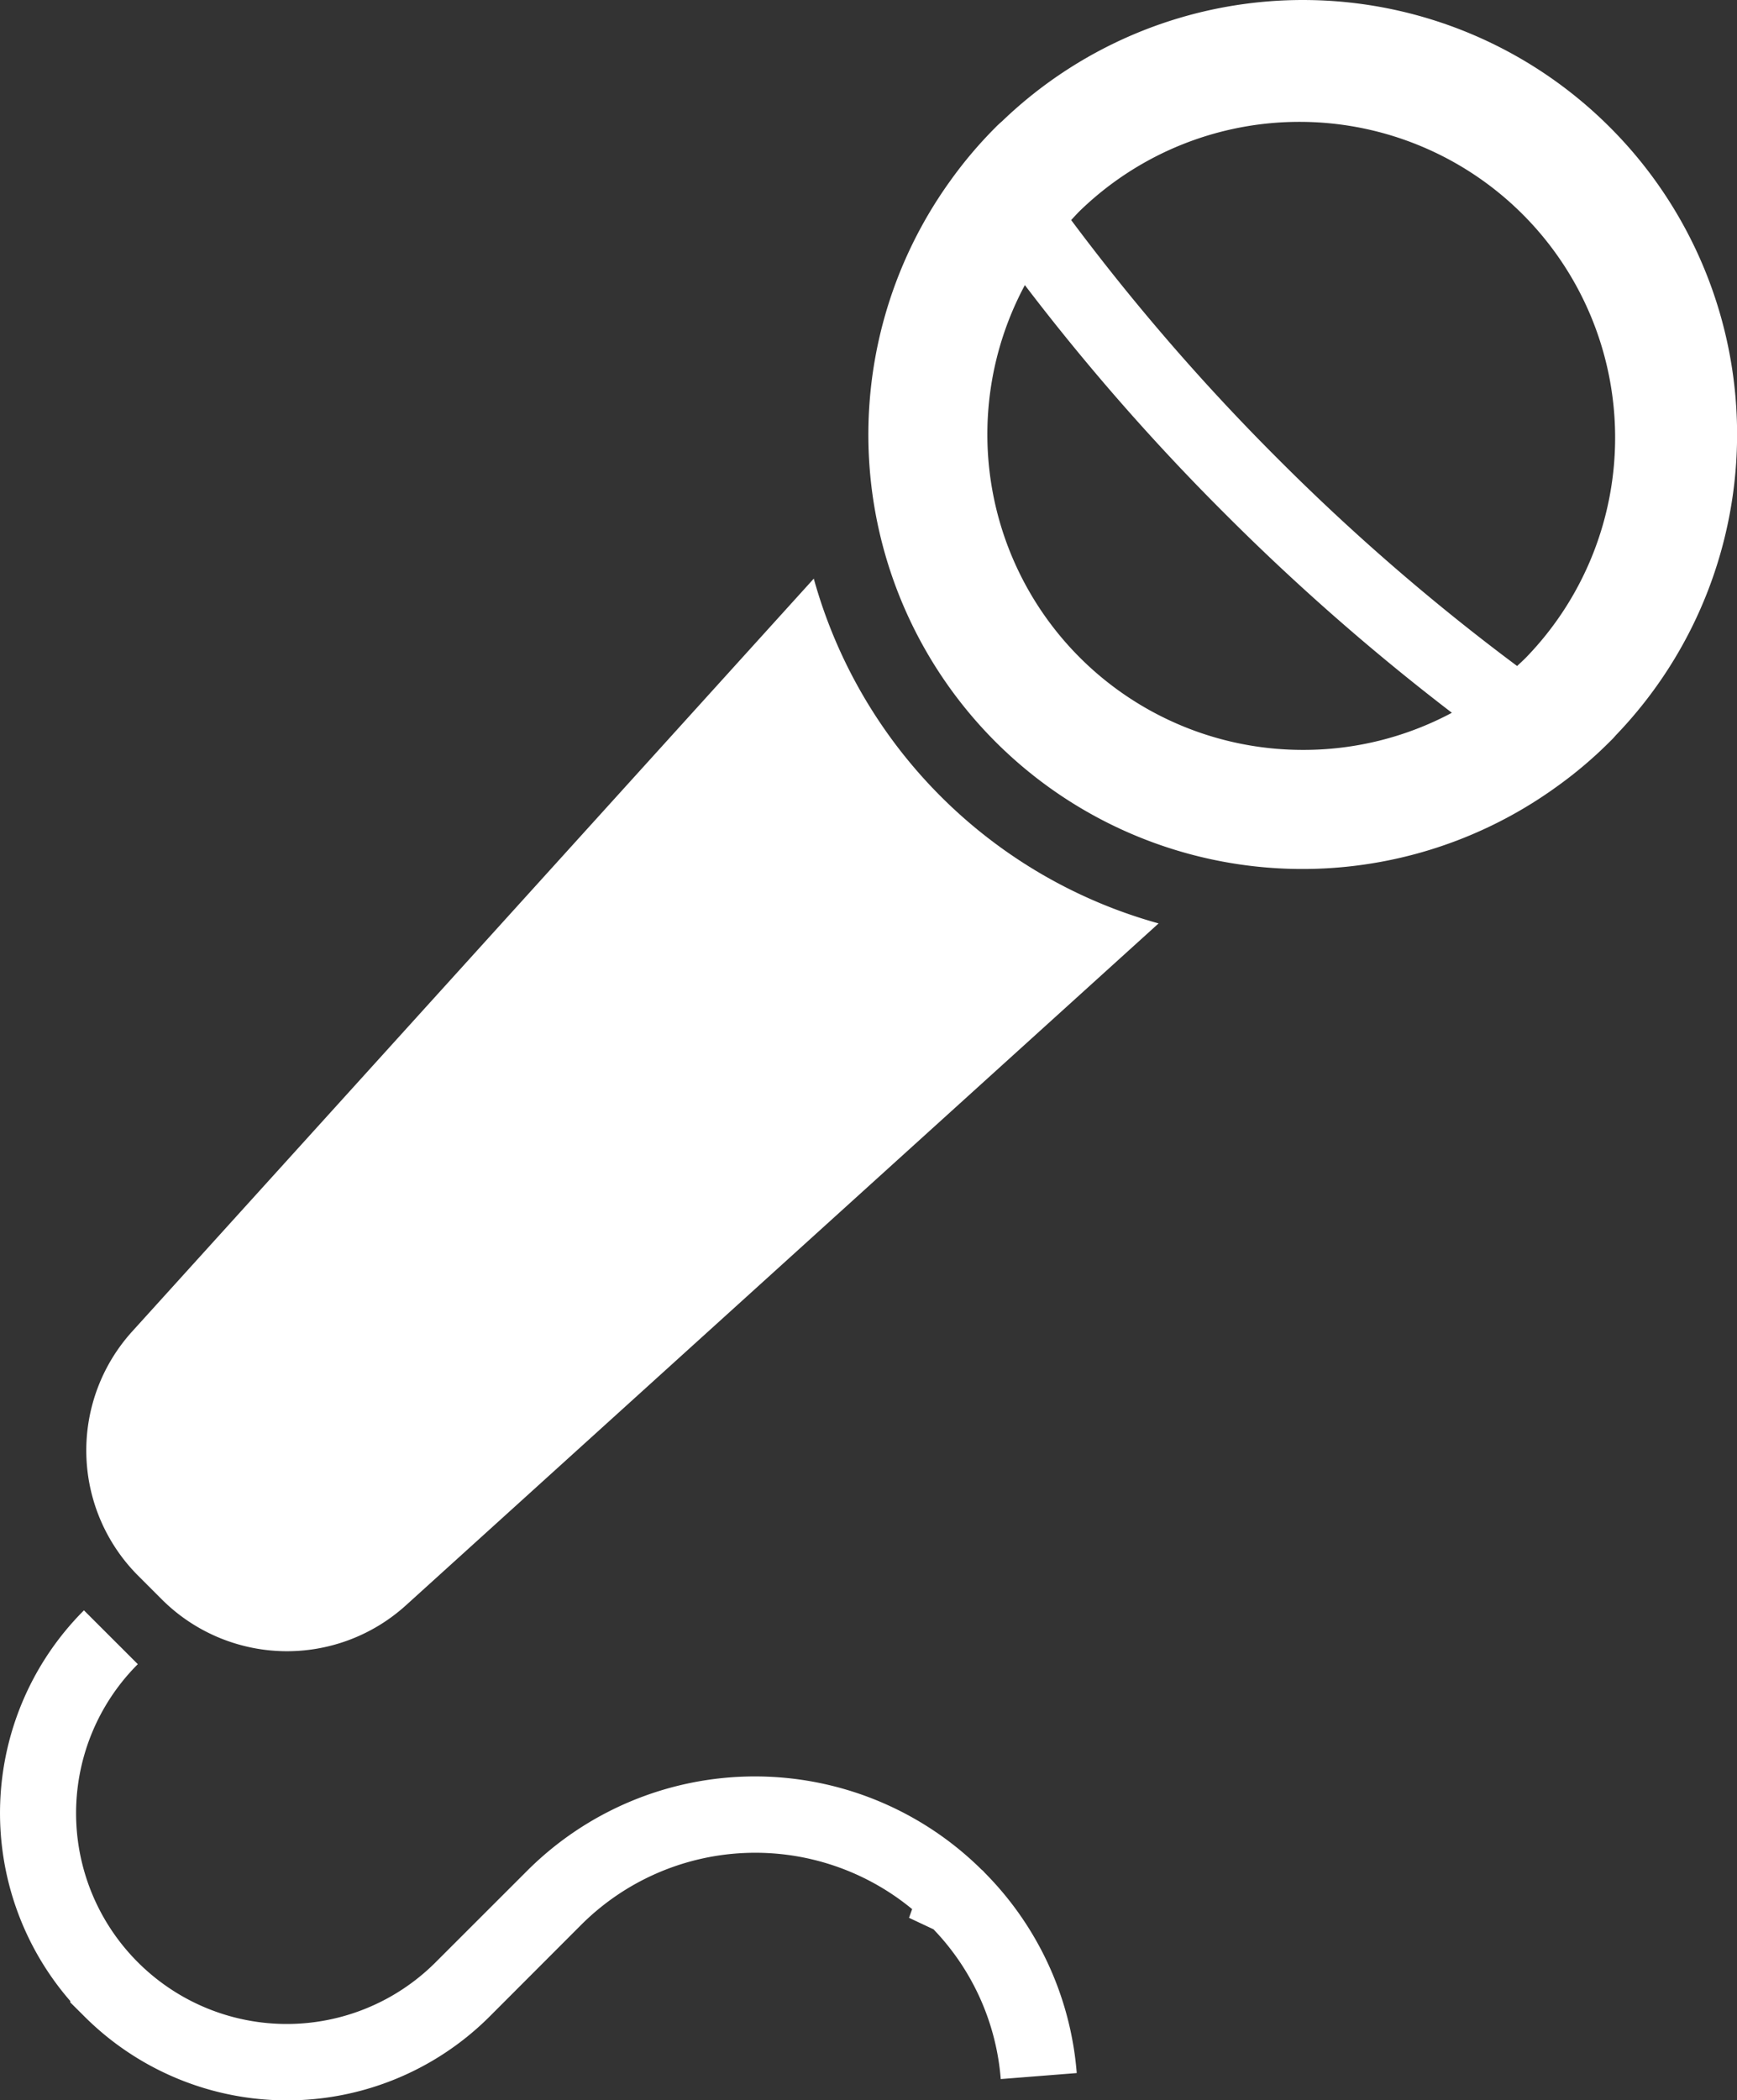 <svg id="_i_icon_12447_icon_124470" xmlns="http://www.w3.org/2000/svg" width="23.406" height="28.288" viewBox="0 0 23.406 28.288">
  <rect x="0" y="0" width="23.406" height="28.288" fill="#333333" stroke="none"/>
  <path id="パス_1333" data-name="パス 1333" d="M75.04,141.06,65.855,151.2a2.386,2.386,0,0,0,.082,3.289l.317.317a2.387,2.387,0,0,0,3.29.082l10.143-9.185a6.668,6.668,0,0,1-4.647-4.646Z" transform="translate(-64.075 -133.266)" fill="#fff"/>
  <path id="パス_1334" data-name="パス 1334" d="M57.443,396.082l-.014-.014h0l-.006-.006a.252.252,0,0,1-.032-.029,4.342,4.342,0,0,0-6.106.035l-1.231,1.23a2.837,2.837,0,0,1-4.014,0h0a2.837,2.837,0,0,1,0-4.014l-.726-.725a3.86,3.86,0,0,0-.184,5.262l0,.018.188.187a3.863,3.863,0,0,0,5.466,0l1.231-1.232a3.321,3.321,0,0,1,4.459-.211l-.042.117.33.155a3.283,3.283,0,0,1,.906,2.017l1.024-.081a4.311,4.311,0,0,0-1.242-2.7S57.444,396.083,57.443,396.082Z" transform="translate(-44.183 -370.87)" fill="#fff"/>
  <path id="パス_1335" data-name="パス 1335" d="M266.022,1.713a5.848,5.848,0,0,0-8.191-.078,1.085,1.085,0,0,0-.084.078,5.755,5.755,0,0,0-.614.725A5.849,5.849,0,0,0,265.3,10.6a5.675,5.675,0,0,0,.726-.615,1.117,1.117,0,0,0,.08-.085A5.845,5.845,0,0,0,266.022,1.713ZM261.884,10.1a4.25,4.25,0,0,1-3.744-6.26,30.141,30.141,0,0,0,2.687,3.07,30.681,30.681,0,0,0,3.067,2.69A4.242,4.242,0,0,1,261.884,10.1Zm3.008-1.243c-.039.039-.08.077-.119.113a29.191,29.191,0,0,1-3.22-2.787,29.307,29.307,0,0,1-2.789-3.219c.038-.041.075-.082.114-.121a4.253,4.253,0,0,1,6.014,6.014Z" transform="translate(-244.33 0)" fill="#fff"/>
</svg>
